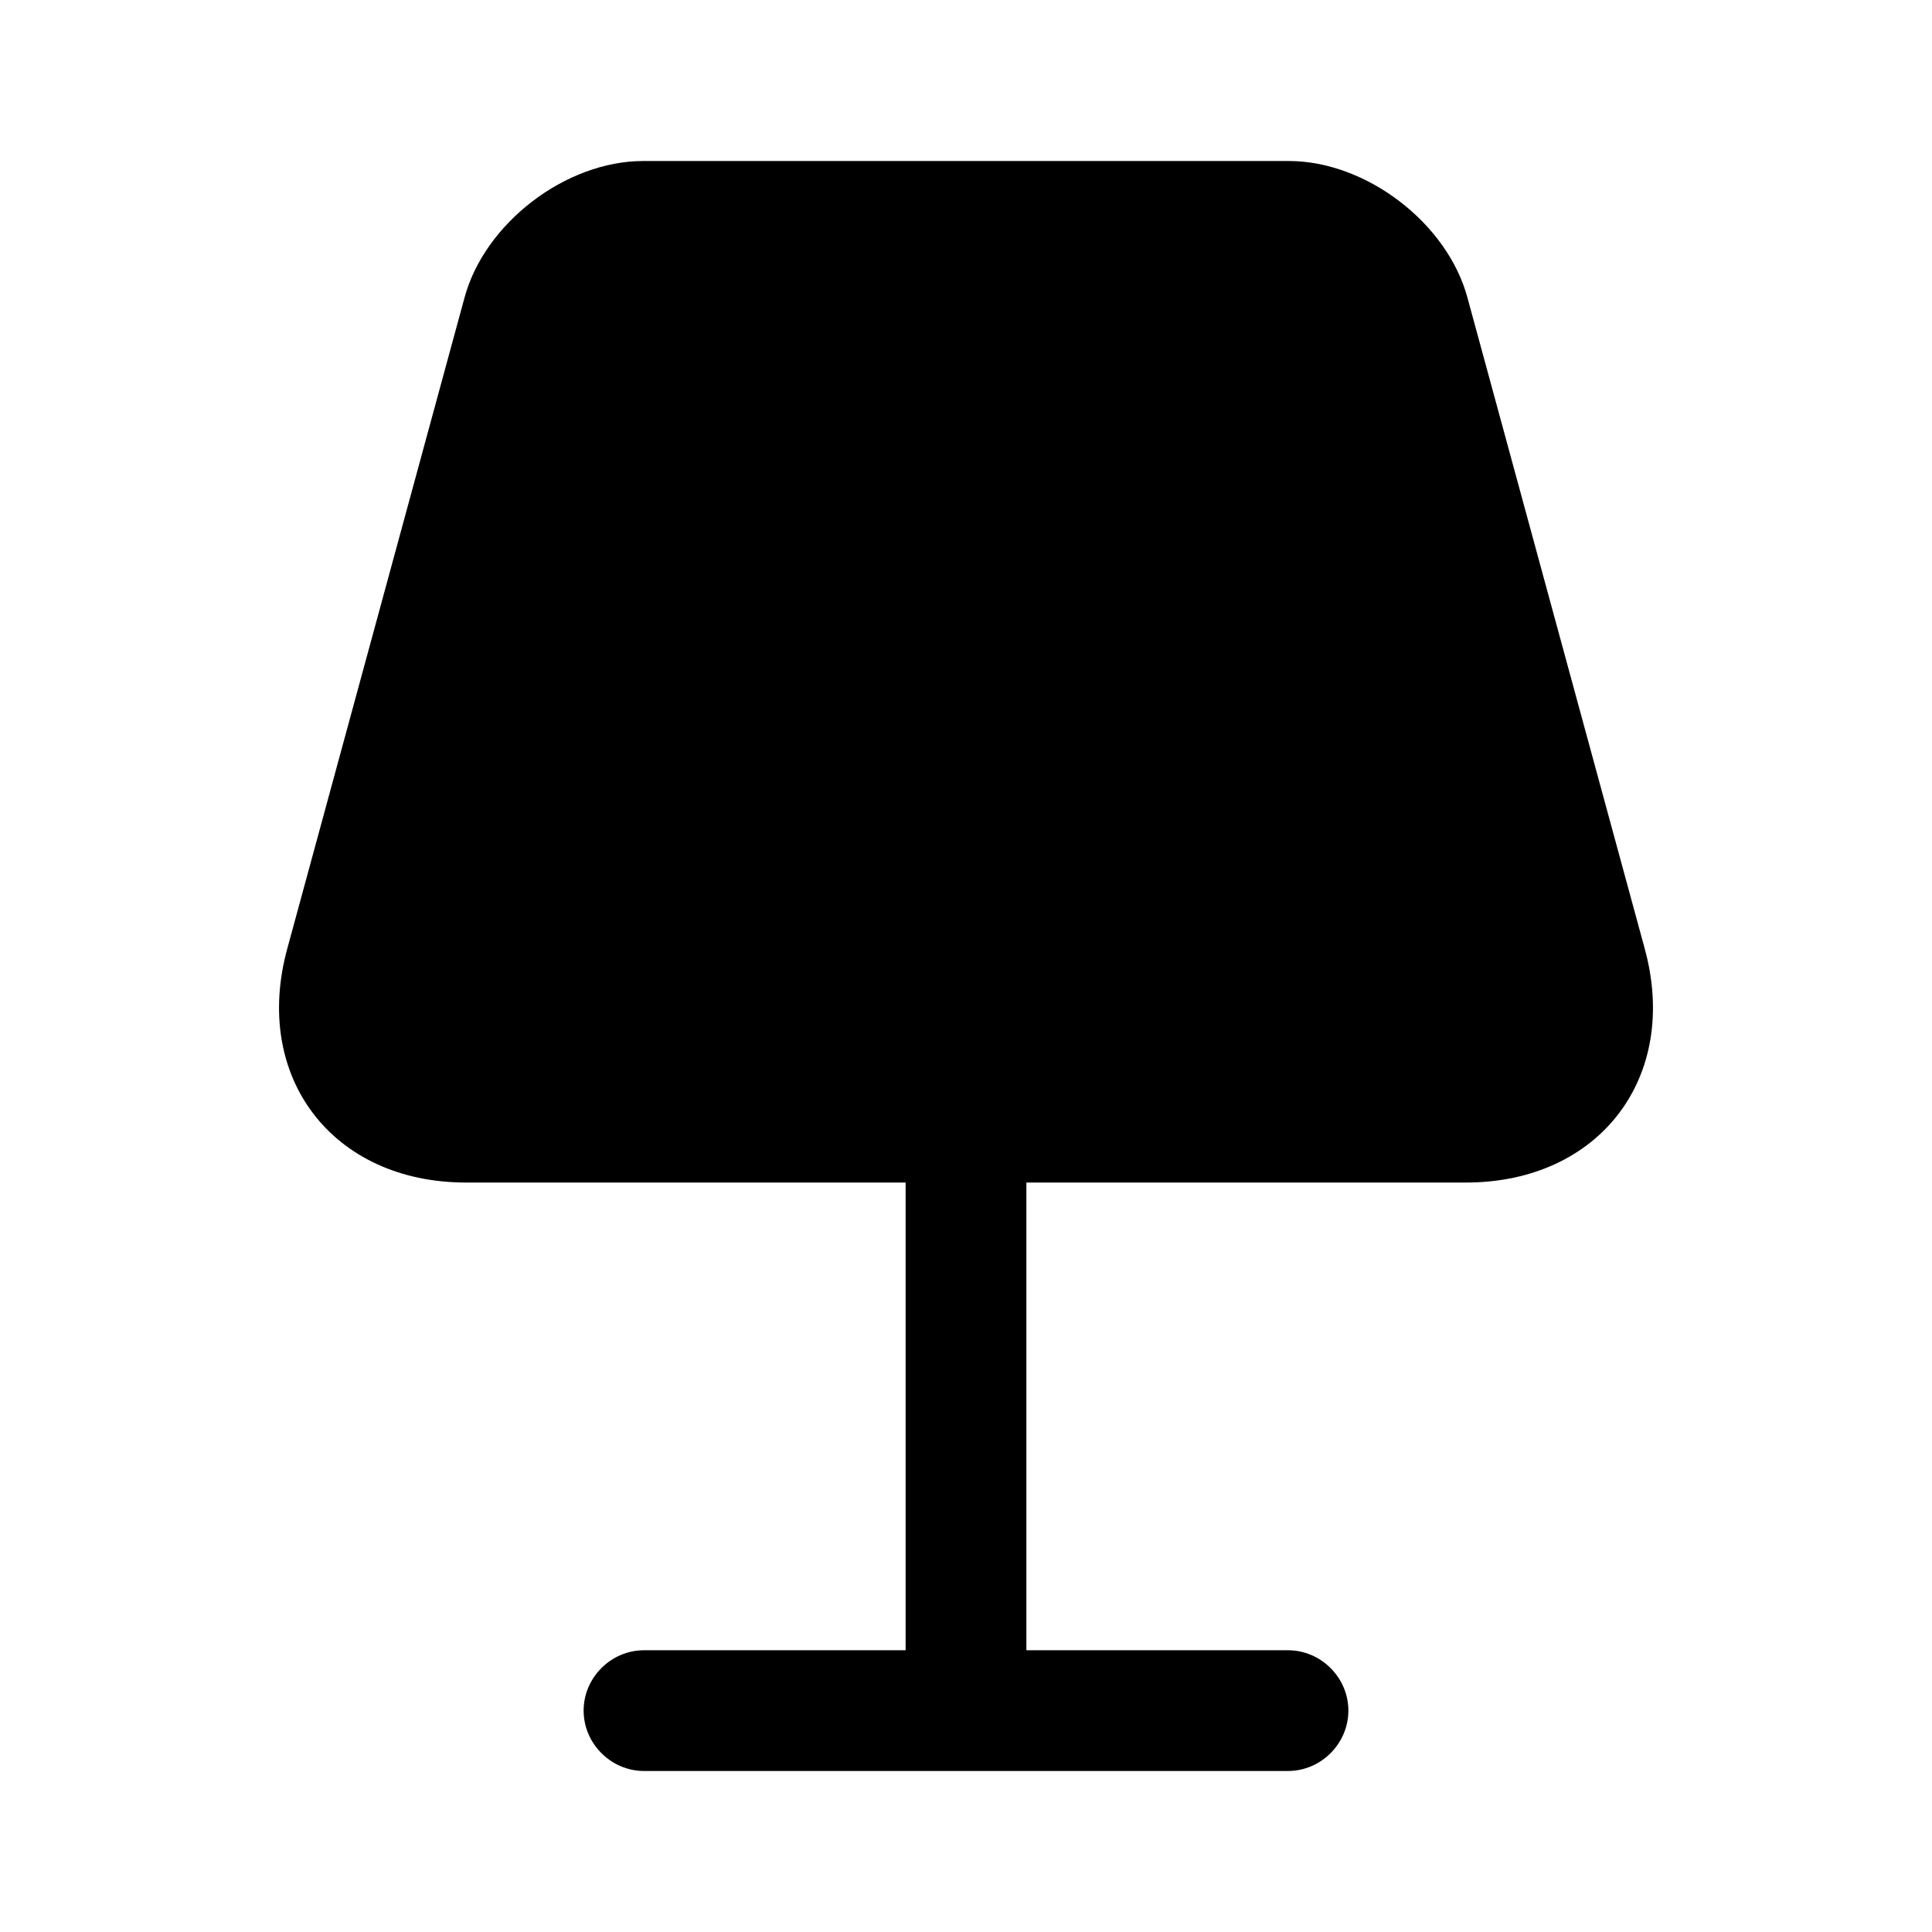 <svg width="59" height="59" viewBox="0 0 59 59" fill="none" xmlns="http://www.w3.org/2000/svg">
<path d="M50.224 28.959L44.815 9.096C44.201 6.809 41.718 4.917 39.358 4.917H19.642C17.282 4.917 14.799 6.809 14.184 9.096L8.776 28.959C7.695 32.892 10.153 36.113 14.234 36.113H27.656V50.396H19.667C18.659 50.396 17.823 51.231 17.823 52.239C17.823 53.247 18.659 54.083 19.667 54.083H39.333C40.341 54.083 41.177 53.247 41.177 52.239C41.177 51.231 40.341 50.396 39.333 50.396H31.344V36.113H44.766C48.847 36.113 51.305 32.892 50.224 28.959Z" fill="black"/>
</svg>
